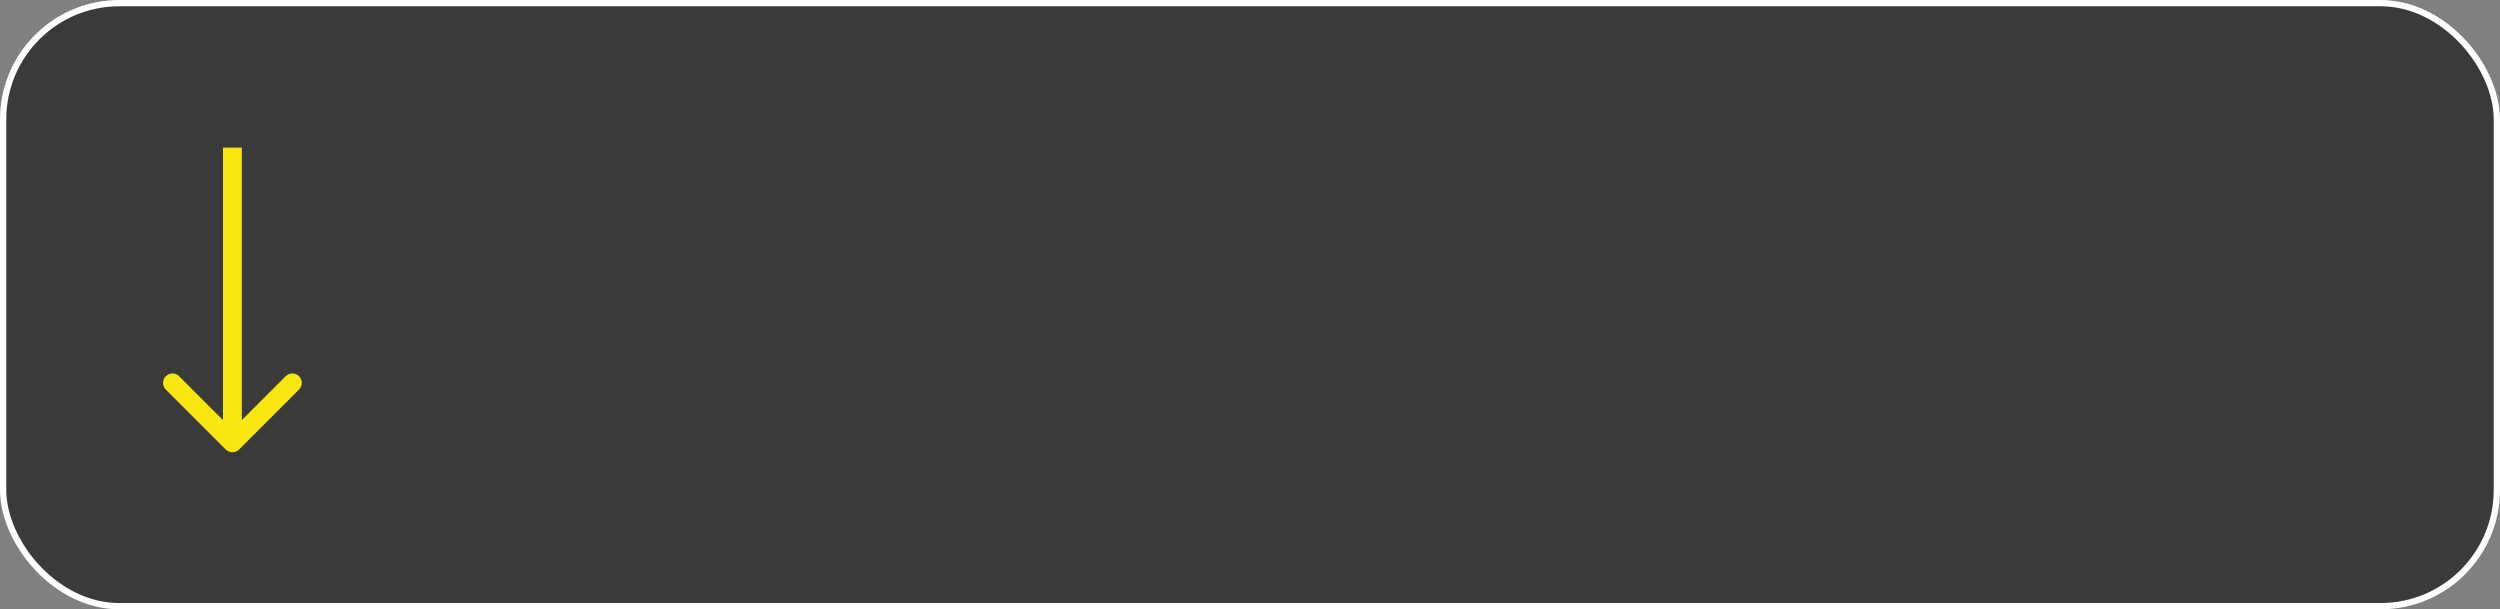 <?xml version="1.0" encoding="UTF-8"?> <svg xmlns="http://www.w3.org/2000/svg" width="398" height="97" viewBox="0 0 398 97" fill="none"><rect x="0" y="0" width="398" height="97" fill="#808080" stroke="none"/> <rect x="0.5" y="0.5" width="397" height="96" rx="18.5" fill="#3A3A3A" stroke="white"></rect> <path d="M35.939 71.561C36.525 72.146 37.475 72.146 38.061 71.561L47.607 62.015C48.192 61.429 48.192 60.479 47.607 59.893C47.021 59.308 46.071 59.308 45.485 59.893L37 68.379L28.515 59.893C27.929 59.308 26.979 59.308 26.393 59.893C25.808 60.479 25.808 61.429 26.393 62.015L35.939 71.561ZM35.5 23.5V70.5H38.5V23.5H35.5Z" fill="#F8E611"></path> </svg> 